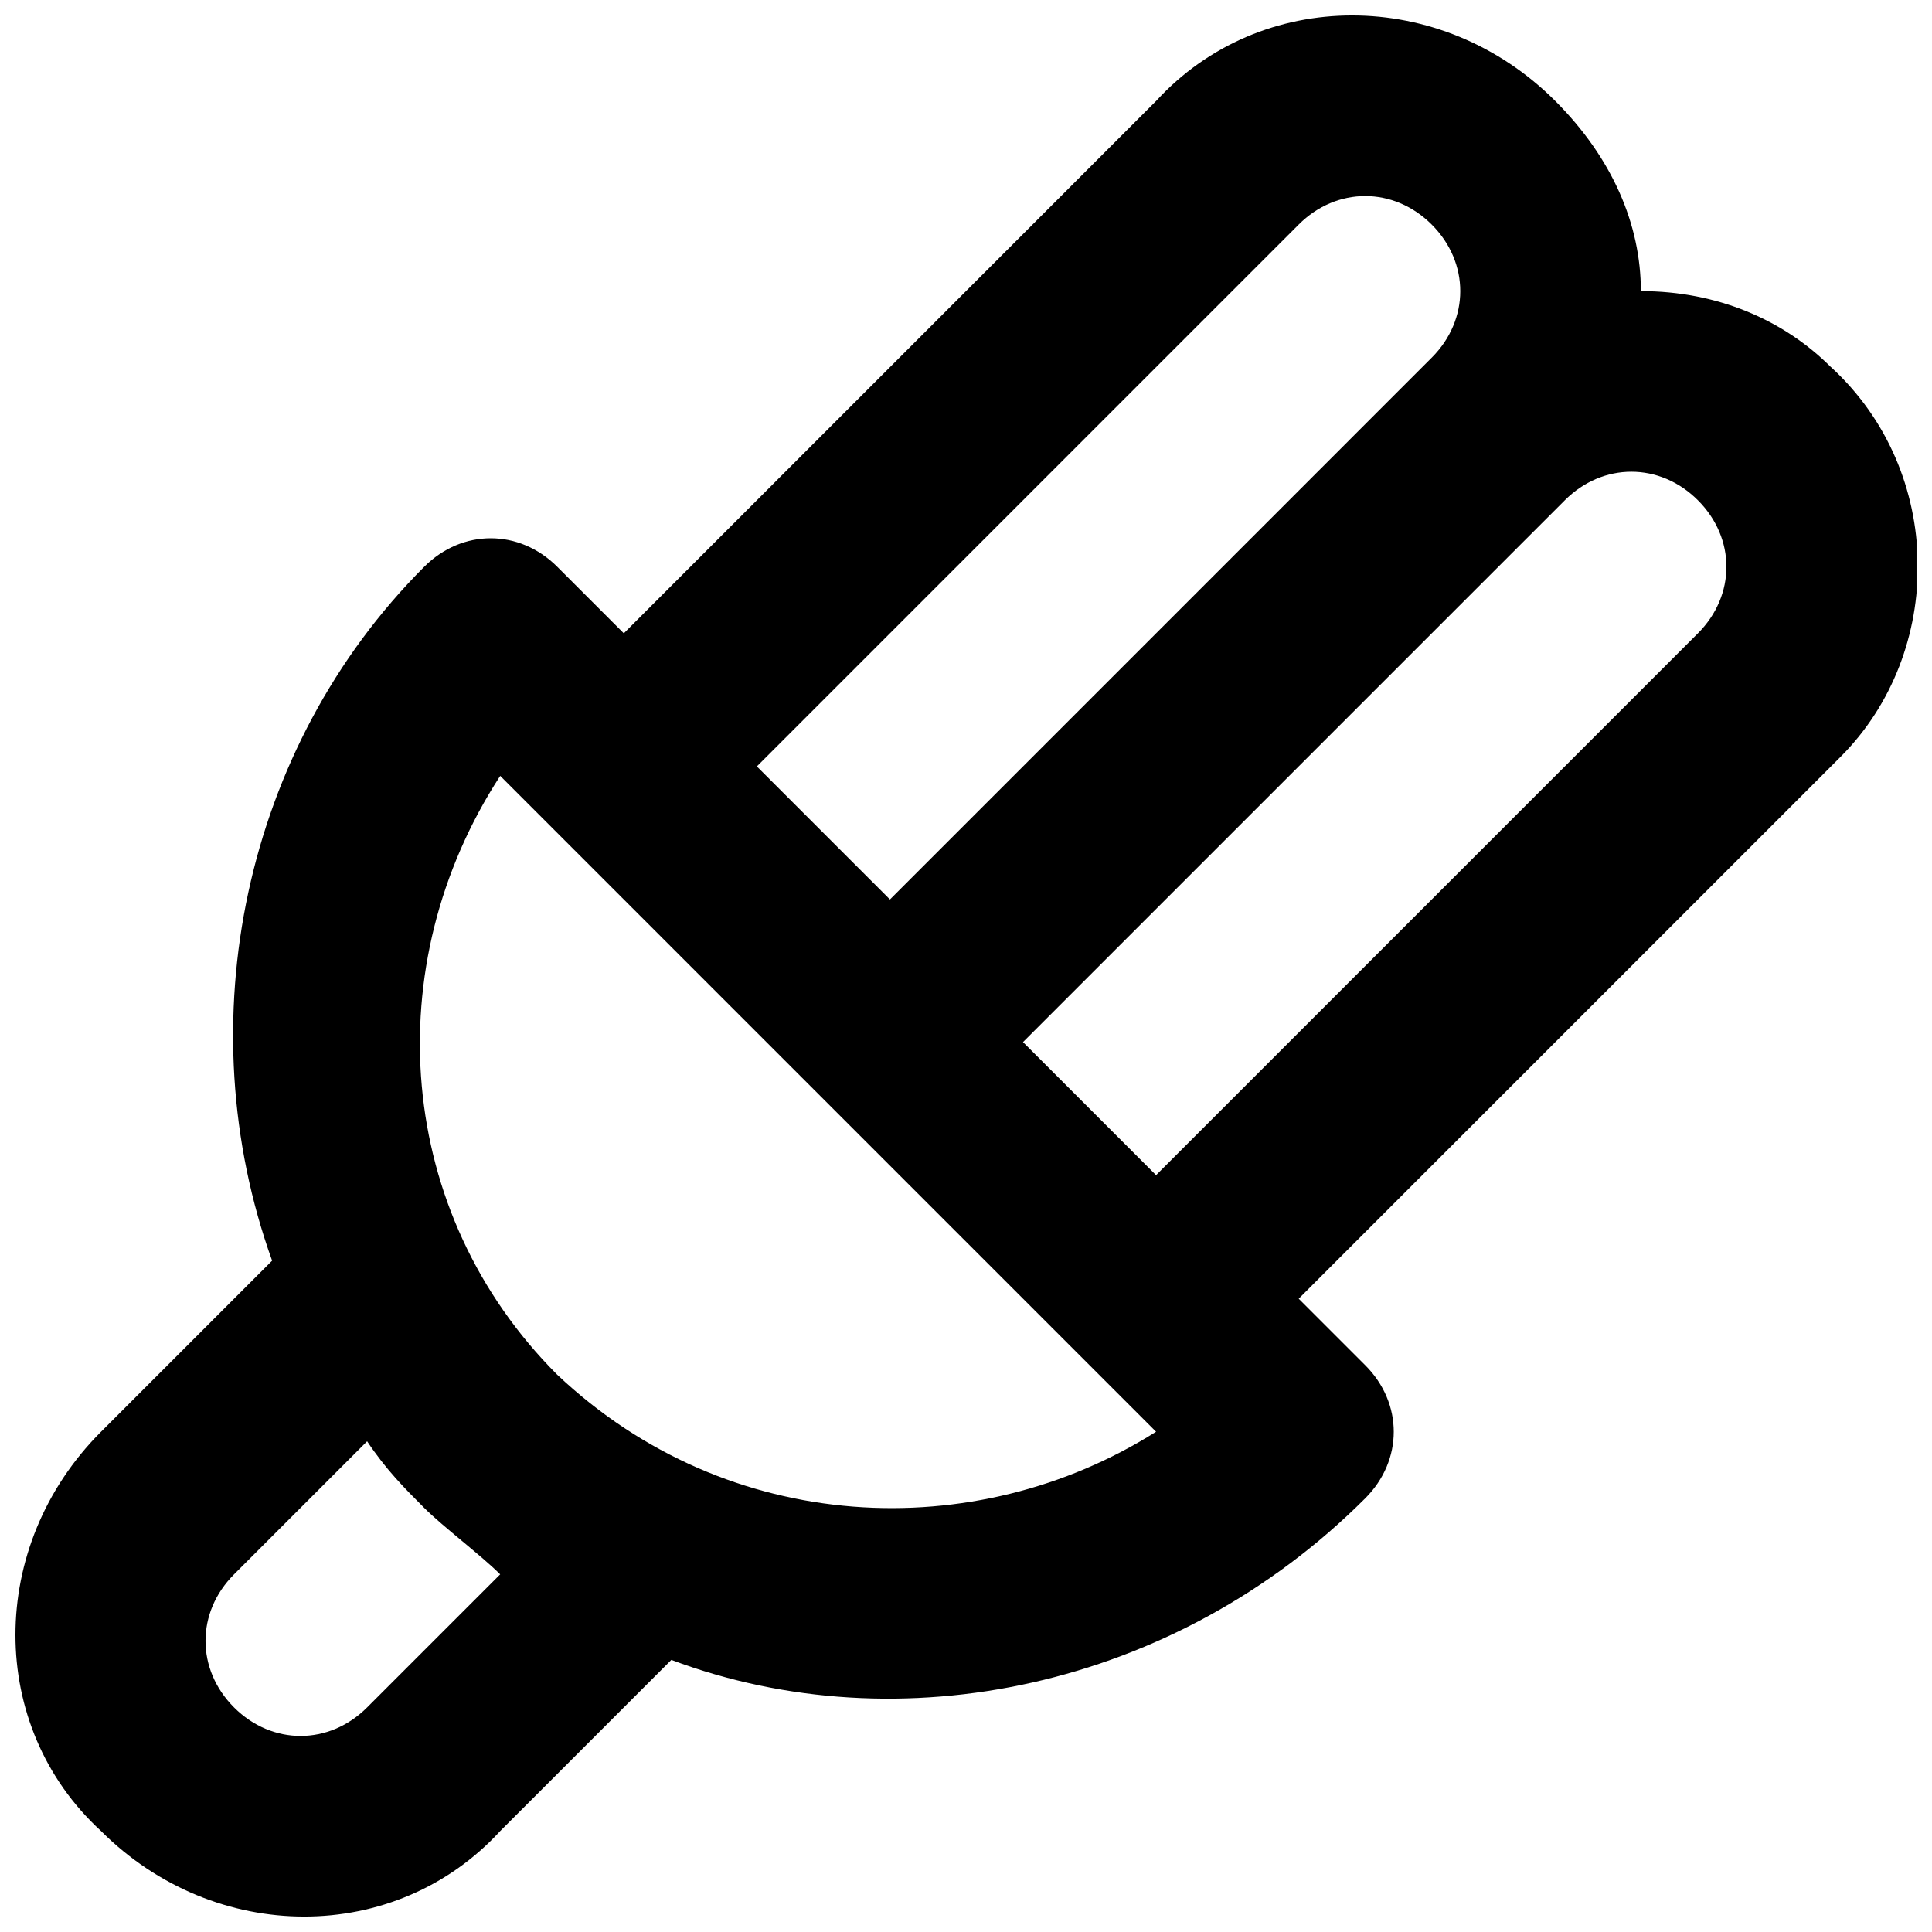 <?xml version="1.0" encoding="UTF-8"?>
<!-- Uploaded to: ICON Repo, www.svgrepo.com, Generator: ICON Repo Mixer Tools -->
<svg width="800px" height="800px" version="1.1" viewBox="144 144 512 512" xmlns="http://www.w3.org/2000/svg">
 <defs>
  <clipPath id="a">
   <path d="m148.09 148.09h503.81v503.81h-503.81z"/>
  </clipPath>
 </defs>
 <g clip-path="url(#a)">
  <path d="m629.23 241.3c-12.594-12.594-30.23-20.152-50.383-20.152 0-17.633-7.559-35.266-22.672-50.383-30.23-30.23-78.09-30.23-105.8 0l-141.06 141.07-17.633-17.633c-10.078-10.078-25.191-10.078-35.266 0-47.863 47.863-62.977 120.91-40.305 183.89l-45.344 45.344c-30.23 30.23-30.23 78.09 0 105.8 30.23 30.23 78.09 30.23 105.8 0l45.344-45.344c60.457 22.672 133.51 7.559 183.89-42.824 10.078-10.078 10.078-25.191 0-35.266l-17.633-17.633 143.59-143.59c27.707-27.711 27.707-75.574-2.523-103.29zm-141.07-37.785c10.078-10.078 25.191-10.078 35.266 0 10.078 10.078 10.078 25.191 0 35.266l-143.58 143.59-35.27-35.266zm-246.87 392.97c-10.078 10.078-25.191 10.078-35.266 0-10.078-10.078-10.078-25.191 0-35.266l35.266-35.266c5.039 7.559 10.078 12.594 15.113 17.633 5.039 5.039 15.113 12.594 20.152 17.633zm50.383-88.168c-42.824-42.824-47.863-108.32-15.113-158.7l173.81 173.81c-47.863 30.23-113.36 27.711-158.7-15.113zm302.29-196.48-143.59 143.59-35.266-35.266 143.59-143.59c10.078-10.078 25.191-10.078 35.266 0 10.078 10.074 10.078 25.188 0 35.266z"/>
 </g>
</svg>